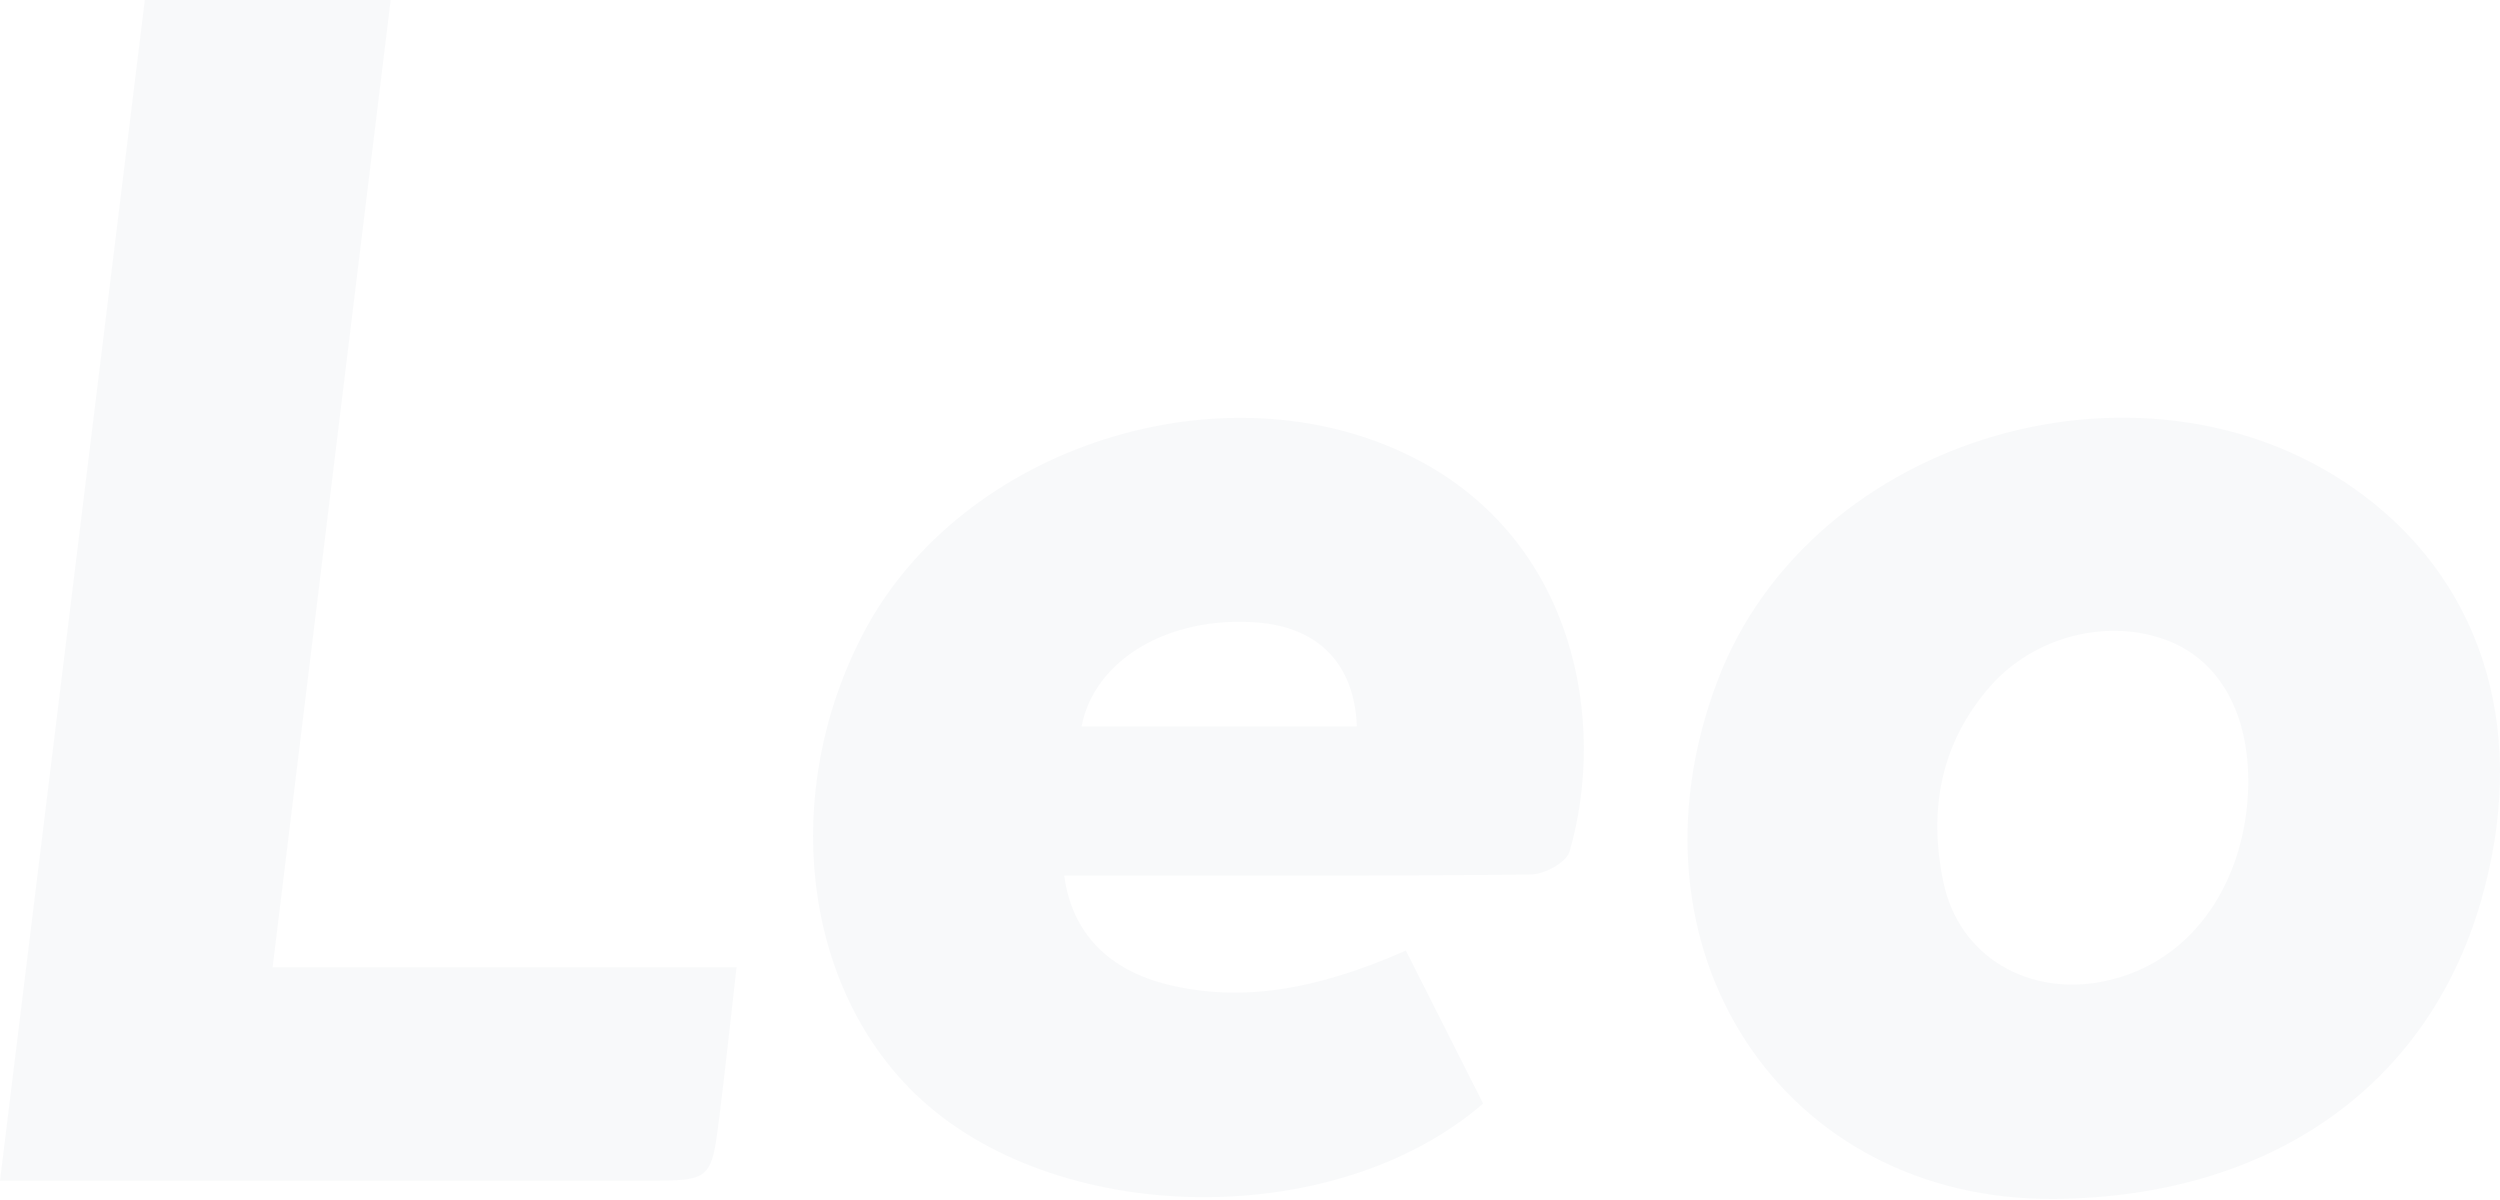 <?xml version="1.0" encoding="UTF-8"?> <svg xmlns="http://www.w3.org/2000/svg" width="1346" height="646" viewBox="0 0 1346 646" fill="none"> <path fill-rule="evenodd" clip-rule="evenodd" d="M1210.44 423.102C1211.16 384.572 1195.27 355.822 1167.25 344.943C1135.48 332.608 1095.64 342.24 1071.76 369.253C1044.74 399.824 1038.19 436.285 1046.32 474.961C1054.89 515.652 1092.73 536.516 1132.62 528.374C1182.83 518.128 1209.54 471.52 1210.44 423.102ZM1107 645.501C959.654 647.179 870.336 510.929 924.503 367.085C974.798 233.504 1158.36 180.7 1272.79 266.9C1338.62 316.489 1361.61 397.048 1335.41 486.304C1306.31 585.406 1221.97 644.191 1107 645.501V645.501Z" fill="#183859" fill-opacity="0.03"></path> <path fill-rule="evenodd" clip-rule="evenodd" d="M730.529 391.08C729.271 357.437 709.838 337.712 676.907 335.15C629.438 331.45 589.28 354.951 582.328 391.08C631.808 391.08 681.146 391.08 730.529 391.08ZM572.974 471.397C577.033 502.311 597.014 522.522 629.292 530.245C667.168 539.308 706.808 533.895 756.927 511.801C770.826 539.324 784.808 567.019 798.519 594.166C717.848 663.755 567.164 660.486 493.072 589.26C431.808 530.362 420.004 426.678 464.81 340.981C517.588 240.042 659.678 194.778 761.304 246.547C848.434 290.932 865.263 388.986 845.035 458.5C843.346 464.302 831.567 470.736 824.406 470.82C748.634 471.72 672.849 471.389 597.072 471.397C589.118 471.397 581.163 471.397 572.974 471.397V471.397Z" fill="#183859" fill-opacity="0.03"></path> <path fill-rule="evenodd" clip-rule="evenodd" d="M0 635.703C26.201 422.076 52.017 211.609 77.971 0C121.95 0 164.29 0 210.342 0C189.233 172.964 168.144 345.735 146.784 520.762C229.374 520.762 310.785 520.762 396.565 520.762C393.33 549.098 390.596 574.993 387.365 600.821C383.005 635.724 382.842 635.703 346.972 635.703C240.234 635.703 133.491 635.703 26.748 635.703C18.756 635.703 10.759 635.703 0 635.703" fill="#183859" fill-opacity="0.03"></path> </svg> 